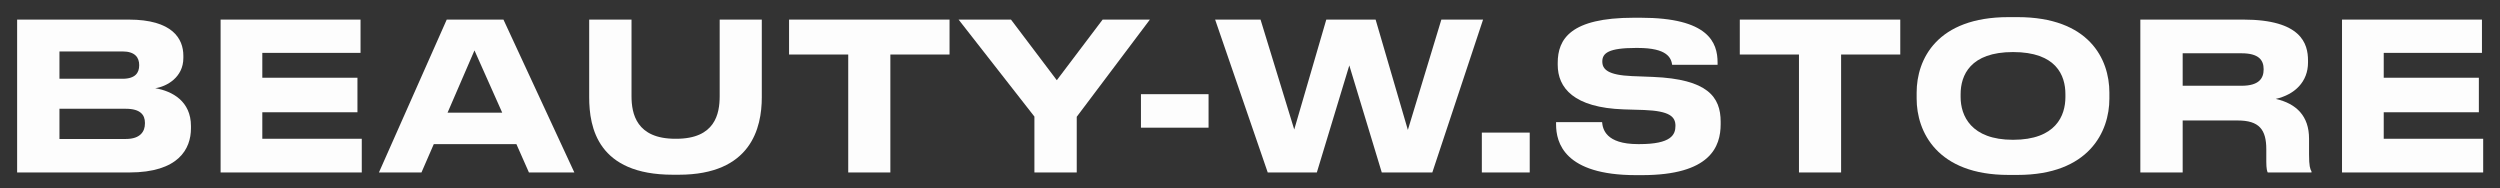 <?xml version="1.0" encoding="UTF-8"?> <svg xmlns="http://www.w3.org/2000/svg" width="292" height="22" viewBox="0 0 292 22" fill="none"><rect x="0" y="0" width="292" height="22" fill="#333333" stroke="none"/><path d="M2 20.144V2.288H15.032C20.144 2.288 21.416 4.52 21.416 6.512V6.776C21.416 9.032 19.472 10.112 18.128 10.304C20.144 10.64 22.304 11.84 22.304 14.72V14.984C22.304 17.408 20.84 20.144 15.104 20.144H2ZM14.312 6.008H6.944V9.2H14.312C15.824 9.2 16.256 8.48 16.256 7.64V7.592C16.256 6.728 15.776 6.008 14.312 6.008ZM14.696 12.704H6.944V16.232H14.696C16.424 16.232 16.928 15.32 16.928 14.432V14.336C16.928 13.448 16.424 12.704 14.696 12.704Z" fill="#FDFDFD"></path><path d="M25.766 2.288H42.11V6.176H30.638V9.08H41.75V13.112H30.638V16.208H42.254V20.144H25.766V2.288Z" fill="#FDFDFD"></path><path d="M58.659 13.16L55.419 5.888L52.275 13.16H58.659ZM61.779 20.144L60.315 16.832H50.667L49.227 20.144H44.259L52.179 2.288H58.803L67.083 20.144H61.779Z" fill="#FDFDFD"></path><path d="M79.281 20.408H78.585C69.826 20.408 68.817 14.912 68.817 11.36V2.288H73.761V11.24C73.761 13.28 74.338 16.208 78.874 16.208H78.993C83.529 16.208 84.058 13.28 84.058 11.24V2.288H88.978V11.36C88.978 14.936 87.73 20.408 79.281 20.408Z" fill="#FDFDFD"></path><path d="M99.074 20.144V6.368H92.162V2.288H110.906V6.368H103.994V20.144H99.074Z" fill="#FDFDFD"></path><path d="M120.819 20.144V13.616L111.963 2.288H118.083L123.435 9.368L128.787 2.288H134.307L125.763 13.64V20.144H120.819Z" fill="#FDFDFD"></path><path d="M133.263 11H141.159V14.912H133.263V11Z" fill="#FDFDFD"></path><path d="M153.807 20.144H148.071L141.927 2.288H147.231L151.167 15.128L154.911 2.288H160.671L164.439 15.176L168.351 2.288H173.223L167.295 20.144H161.391L157.599 7.64L153.807 20.144Z" fill="#FDFDFD"></path><path d="M178.671 15.488V20.144H173.079V15.488H178.671Z" fill="#FDFDFD"></path><path d="M191.781 20.456H191.085C182.709 20.456 181.749 16.664 181.749 14.528V14.264H187.125C187.197 15.056 187.533 16.832 191.325 16.832H191.493C195.213 16.832 195.693 15.728 195.693 14.696C195.693 13.616 194.997 12.968 192.045 12.848L189.669 12.776C183.813 12.584 181.941 10.256 181.941 7.568V7.352C181.941 4.568 183.429 2.072 190.821 2.072H191.637C199.533 2.072 200.613 4.952 200.613 7.304V7.568H195.309C195.189 6.776 194.757 5.6 191.301 5.6H191.061C187.893 5.6 187.149 6.2 187.149 7.184C187.149 8.096 187.797 8.768 190.605 8.888L193.077 8.984C199.437 9.248 200.973 11.312 200.973 14.216V14.504C200.973 17.12 199.773 20.456 191.781 20.456Z" fill="#FDFDFD"></path><path d="M210.12 20.144V6.368H203.208V2.288H221.952V6.368H215.04V20.144H210.12Z" fill="#FDFDFD"></path><path d="M234.592 2H235.648C244 2 246.376 6.896 246.376 10.808V11.528C246.376 15.368 244 20.432 235.648 20.432H234.592C226.24 20.432 223.864 15.368 223.864 11.528V10.808C223.864 6.92 226.24 2 234.592 2ZM241.24 11.336V11C241.24 8.792 240.16 6.08 235.12 6.08C230.128 6.08 229 8.792 229 11V11.336C229 13.496 230.2 16.328 235.12 16.328C240.136 16.328 241.24 13.496 241.24 11.336Z" fill="#FDFDFD"></path><path d="M254.936 6.224V10.016H261.824C263.84 10.016 264.392 9.152 264.392 8.12V8.072C264.392 7.04 263.84 6.224 261.824 6.224H254.936ZM265.808 11.552C268.232 12.104 269.696 13.568 269.696 16.184V18.032C269.696 19.376 269.816 19.736 269.984 20.024V20.144H264.872C264.8 20.024 264.704 19.688 264.704 18.896V17.432C264.704 15.128 263.864 14.072 261.368 14.072H254.936V20.144H249.992V2.288H262.016C268.808 2.288 269.576 5.12 269.576 7.064V7.304C269.576 9.536 268.04 11.048 265.808 11.552Z" fill="#FDFDFD"></path><path d="M273.547 2.288H289.891V6.176H278.419V9.08H289.531V13.112H278.419V16.208H290.035V20.144H273.547V2.288Z" fill="#FDFDFD"></path></svg> 